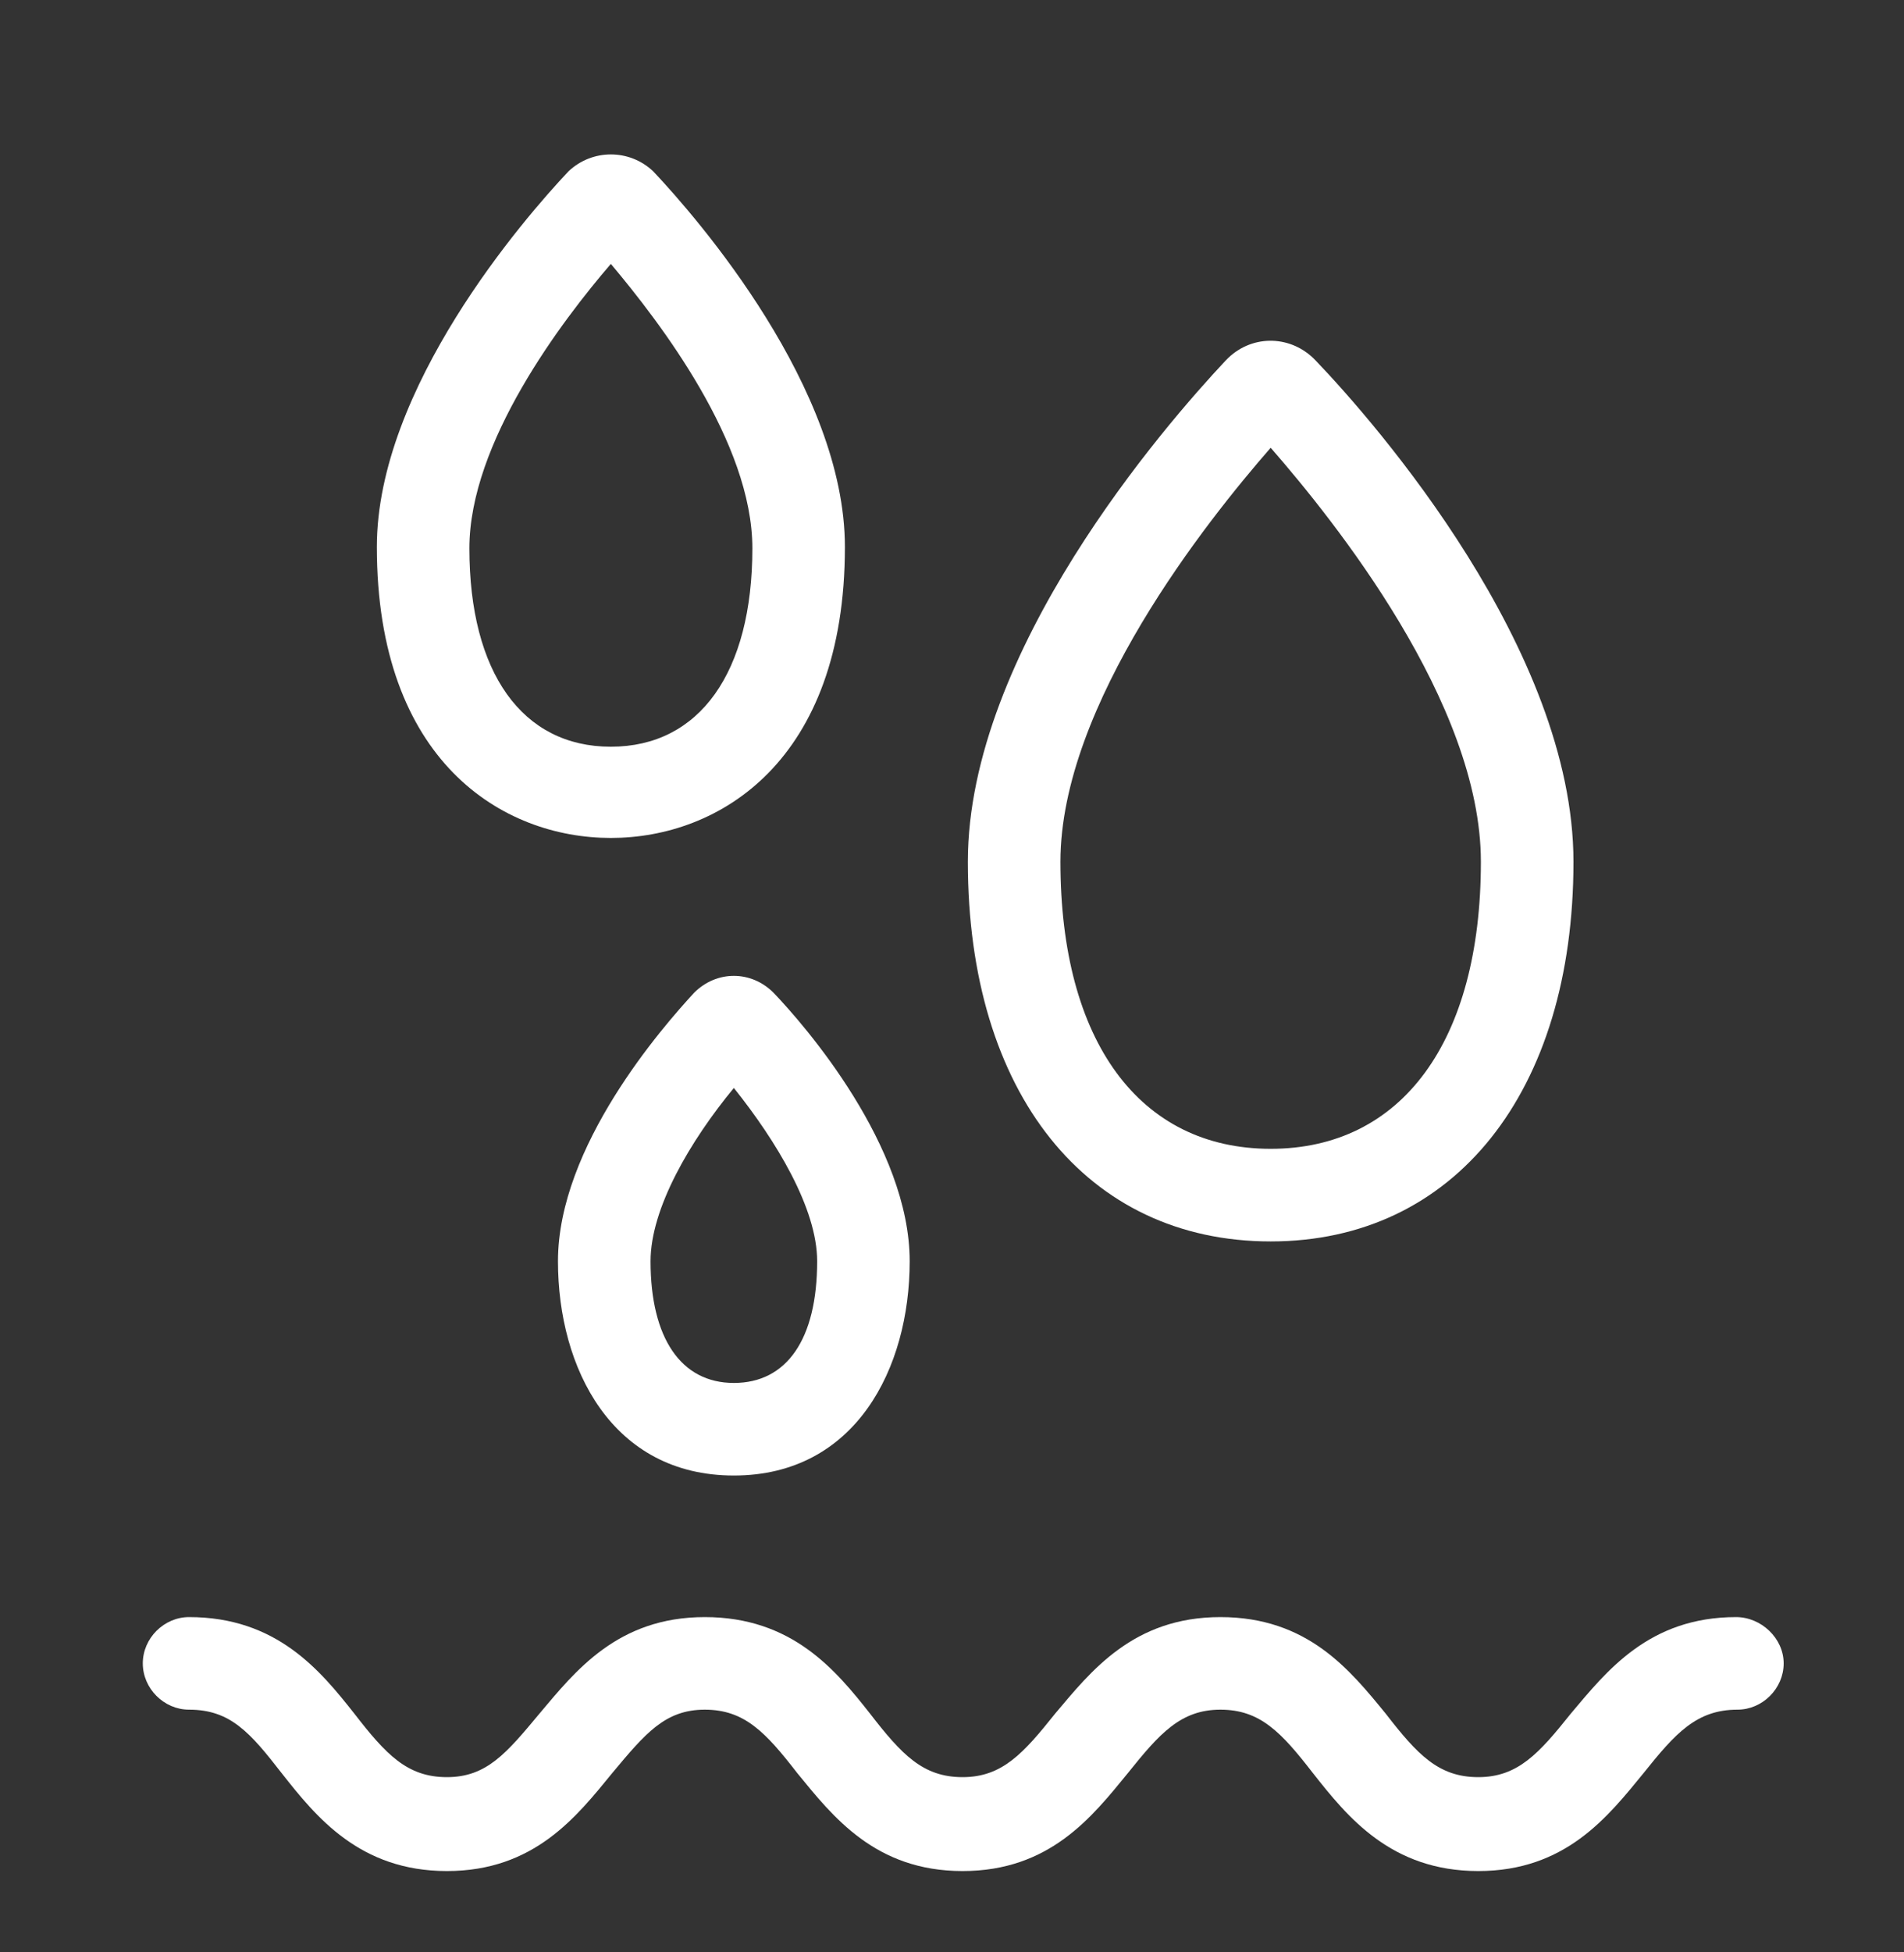 <svg width="40" height="41" viewBox="0 0 40 41" fill="none" xmlns="http://www.w3.org/2000/svg">
<rect x="0" y="0" width="40" height="41" fill="#333333" stroke="none"/>
<g id="Outlined_Icons">
<path id="Vector" d="M14.583 20.847C13.917 21.57 11.722 24.07 11.722 26.486C11.722 28.736 12.861 30.986 15.417 30.986C17.972 30.986 19.111 28.736 19.111 26.486C19.111 24.07 16.917 21.542 16.25 20.847C15.778 20.375 15.056 20.375 14.583 20.847ZM15.417 29.042C14.306 29.042 13.667 28.097 13.667 26.486C13.667 25.375 14.5 23.958 15.417 22.847C16.306 23.958 17.167 25.375 17.167 26.486C17.167 28.125 16.528 29.042 15.417 29.042Z" fill="white"/>
<path id="Vector_2" d="M26.695 26.07C30.556 26.07 33.056 22.931 33.056 18.097C33.056 13.653 28.917 8.903 27.639 7.57C27.139 7.042 26.333 7.014 25.806 7.514C25.778 7.542 25.778 7.542 25.75 7.57C24.472 8.931 20.333 13.681 20.333 18.097C20.333 22.959 22.833 26.07 26.695 26.07ZM26.695 9.403C28.028 10.931 31.111 14.764 31.111 18.097C31.111 21.875 29.445 24.125 26.695 24.125C23.945 24.125 22.278 21.875 22.278 18.097C22.278 14.792 25.361 10.931 26.695 9.403Z" fill="white"/>
<path id="Vector_3" d="M12.833 17.597C15.111 17.597 17.75 15.986 17.75 11.486C17.75 8.153 14.667 4.597 13.722 3.597C13.222 3.125 12.444 3.125 11.944 3.597C11 4.597 7.917 8.153 7.917 11.486C7.917 15.986 10.556 17.597 12.833 17.597ZM12.833 5.542C13.861 6.764 15.806 9.292 15.806 11.514C15.806 14.125 14.694 15.681 12.833 15.681C10.972 15.681 9.861 14.125 9.861 11.514C9.861 9.292 11.806 6.736 12.833 5.542Z" fill="white"/>
<path id="Vector_4" d="M36.472 33.959C34.639 33.959 33.75 35.097 33 35.986C32.333 36.82 31.889 37.32 31.056 37.32C30.222 37.32 29.778 36.847 29.111 35.986C28.361 35.07 27.472 33.959 25.639 33.959C23.806 33.959 22.917 35.097 22.167 35.986C21.5 36.82 21.056 37.32 20.222 37.32C19.389 37.32 18.944 36.847 18.278 35.986C17.556 35.07 16.639 33.959 14.806 33.959C12.972 33.959 12.083 35.097 11.333 35.986C10.639 36.82 10.222 37.32 9.389 37.32C8.556 37.32 8.111 36.847 7.444 35.986C6.722 35.07 5.806 33.959 3.972 33.959C3.444 33.959 3 34.403 3 34.931C3 35.459 3.444 35.903 3.972 35.903C4.833 35.903 5.25 36.375 5.917 37.236C6.639 38.153 7.556 39.292 9.389 39.292C11.222 39.292 12.111 38.153 12.861 37.236C13.556 36.403 13.972 35.903 14.806 35.903C15.639 35.903 16.083 36.375 16.75 37.236C17.5 38.153 18.389 39.292 20.222 39.292C22.056 39.292 22.944 38.153 23.694 37.236C24.361 36.403 24.806 35.903 25.639 35.903C26.472 35.903 26.917 36.375 27.583 37.236C28.306 38.153 29.222 39.292 31.056 39.292C32.889 39.292 33.778 38.153 34.528 37.236C35.194 36.403 35.639 35.903 36.5 35.903C37.028 35.903 37.472 35.459 37.472 34.931C37.472 34.403 37 33.959 36.472 33.959Z" fill="white"/>
</g>
</svg>
